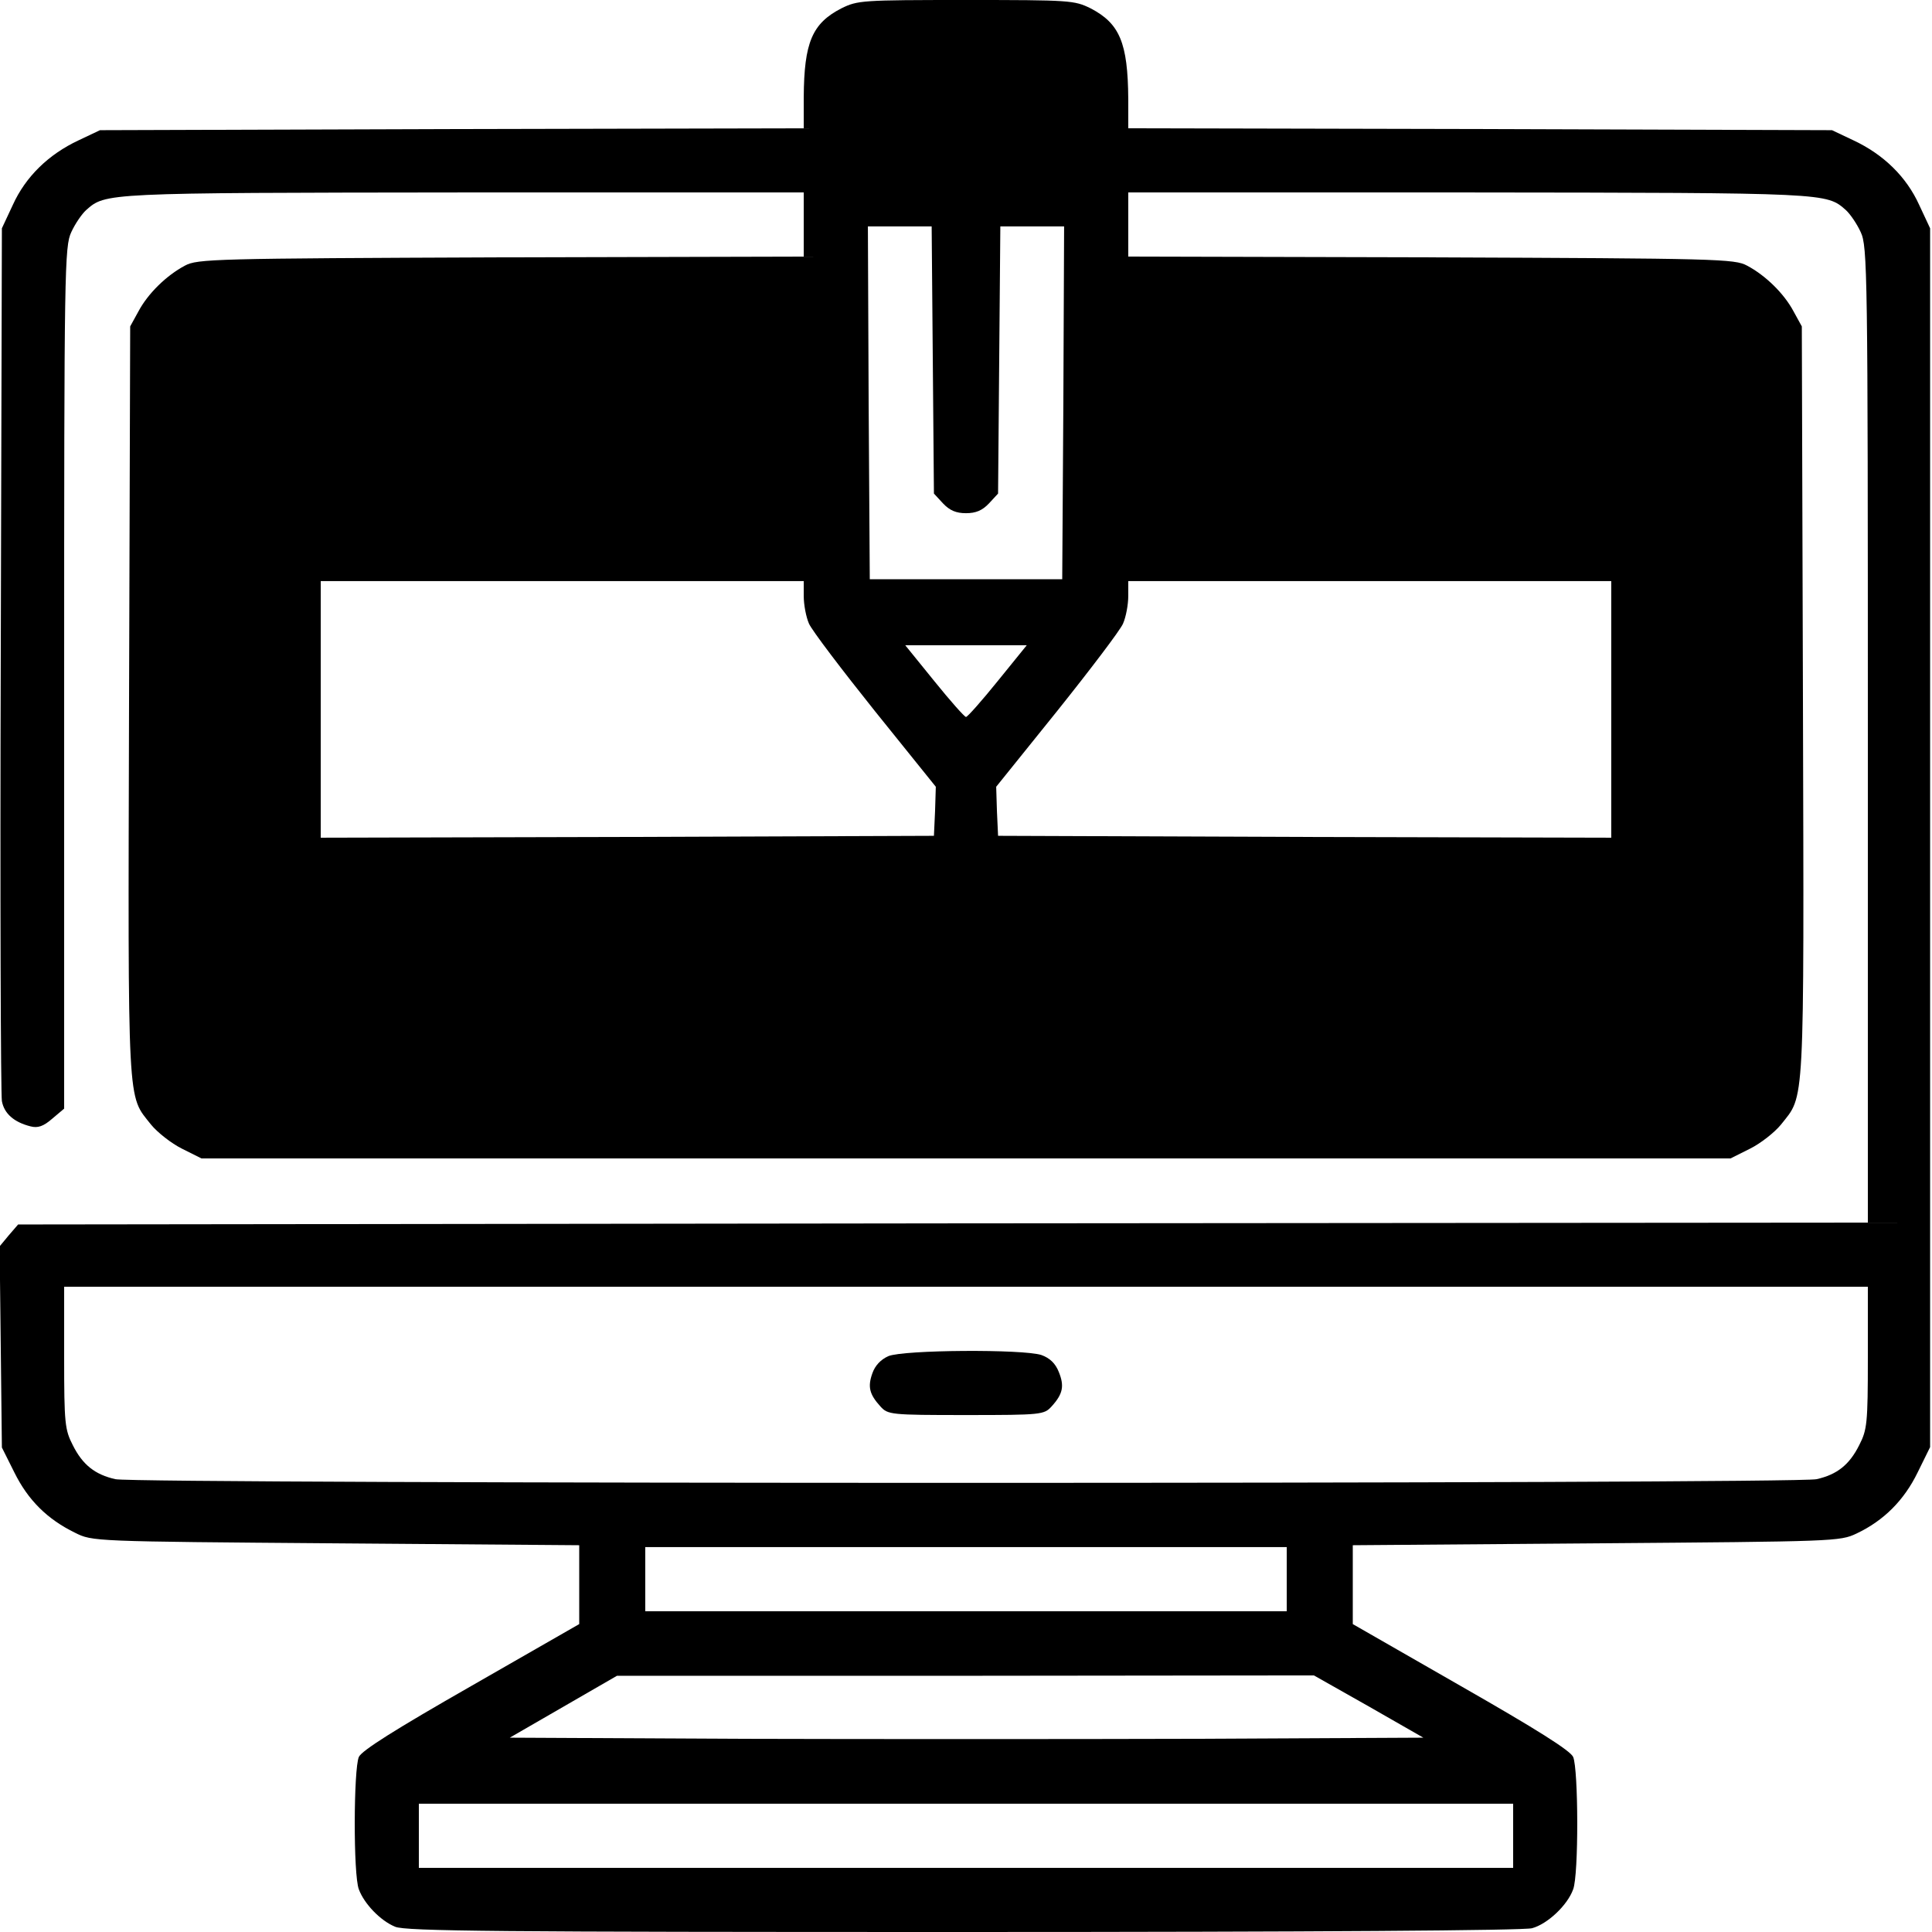<?xml version="1.0" standalone="no"?>
<!DOCTYPE svg PUBLIC "-//W3C//DTD SVG 20010904//EN"
 "http://www.w3.org/TR/2001/REC-SVG-20010904/DTD/svg10.dtd">
<svg version="1.0" xmlns="http://www.w3.org/2000/svg"
 width="512pt" height="512pt" viewBox="0 0 512 512"
 preserveAspectRatio="xMidYMid meet">

<g transform="translate(0,512) scale(0.1,-0.1)"
fill="#000000" stroke="none">
<path d="M2230 5098 c-78 -40 -99 -91 -100 -235 l0 -83 -932 -2 -933 -3 -57
-27 c-79 -37 -140 -96 -174 -171 l-29 -62 -3 -1140 c-2 -627 0 -1155 3 -1173
6 -33 32 -56 76 -67 19 -5 34 0 57 20 l32 27 0 1141 c0 1087 1 1144 19 1182
10 22 28 48 39 58 52 46 45 46 1000 47 l902 0 0 -85 0 -85 -802 -2 c-761 -3
-805 -4 -838 -22 -49 -26 -98 -74 -123 -121 l-22 -40 -3 -995 c-3 -1092 -5
-1040 58 -1120 17 -21 54 -50 82 -64 l52 -26 2026 0 2026 0 52 26 c28 14 65
43 82 64 63 80 61 28 58 1120 l-3 995 -22 40 c-25 47 -74 95 -123 121 -33 18
-77 19 -837 22 l-803 2 0 85 0 85 903 0 c954 -1 947 -1 999 -47 11 -10 29 -36
39 -58 18 -38 19 -100 19 -1332 l0 -1293 -2451 -2 -2451 -3 -25 -29 -24 -29 3
-266 3 -267 33 -66 c36 -73 87 -124 161 -160 46 -23 47 -23 691 -28 l645 -5 0
-105 0 -104 -286 -164 c-203 -116 -290 -171 -298 -188 -14 -32 -15 -313 0
-351 14 -38 57 -83 96 -99 27 -12 277 -14 1505 -14 936 0 1486 4 1508 10 41
11 94 61 109 103 15 38 14 319 0 351 -8 17 -95 72 -298 188 l-286 164 0 104 0
105 645 5 c632 5 646 5 690 26 72 34 126 88 162 162 l33 67 0 1615 0 1615 -29
62 c-34 75 -95 134 -174 171 l-57 27 -932 3 -933 2 0 78 c-1 149 -23 200 -100
240 -43 21 -53 22 -330 22 -277 0 -287 -1 -330 -22z m242 -932 l3 -354 24 -26
c18 -19 35 -26 61 -26 26 0 43 7 61 26 l24 26 3 354 3 354 85 0 84 0 -2 -467
-3 -468 -255 0 -255 0 -3 468 -2 467 84 0 85 0 3 -354z m-342 -626 c0 -22 6
-55 14 -73 8 -18 87 -122 175 -232 l161 -200 -2 -65 -3 -65 -812 -3 -813 -2 0
340 0 340 640 0 640 0 0 -40z m2140 -300 l0 -340 -812 2 -813 3 -3 65 -2 65
161 200 c88 110 167 214 175 232 8 18 14 51 14 73 l0 40 640 0 640 0 0 -340z
m-1626 75 c-42 -52 -80 -95 -84 -95 -4 0 -42 43 -84 95 l-77 95 161 0 161 0
-77 -95z m2306 -1793 c0 -175 -2 -191 -23 -232 -26 -52 -59 -78 -113 -90 -52
-13 -4456 -13 -4508 0 -54 12 -87 38 -113 90 -21 41 -23 57 -23 232 l0 188
2390 0 2390 0 0 -188z m-1540 -587 l0 -85 -850 0 -850 0 0 85 0 85 850 0 850
0 0 -85z m217 -337 l145 -83 -606 -3 c-333 -1 -878 -1 -1210 0 l-605 3 142 82
142 82 924 0 923 1 145 -82z m383 -343 l0 -85 -1450 0 -1450 0 0 85 0 85 1450
0 1450 0 0 -85z"/>
<path d="M2354 1526 c-20 -9 -35 -25 -42 -45 -13 -36 -8 -56 21 -88 20 -22 26
-23 227 -23 201 0 207 1 227 23 30 33 34 54 19 91 -9 23 -24 37 -46 45 -48 16
-366 14 -406 -3z"/>
</g>
</svg>
